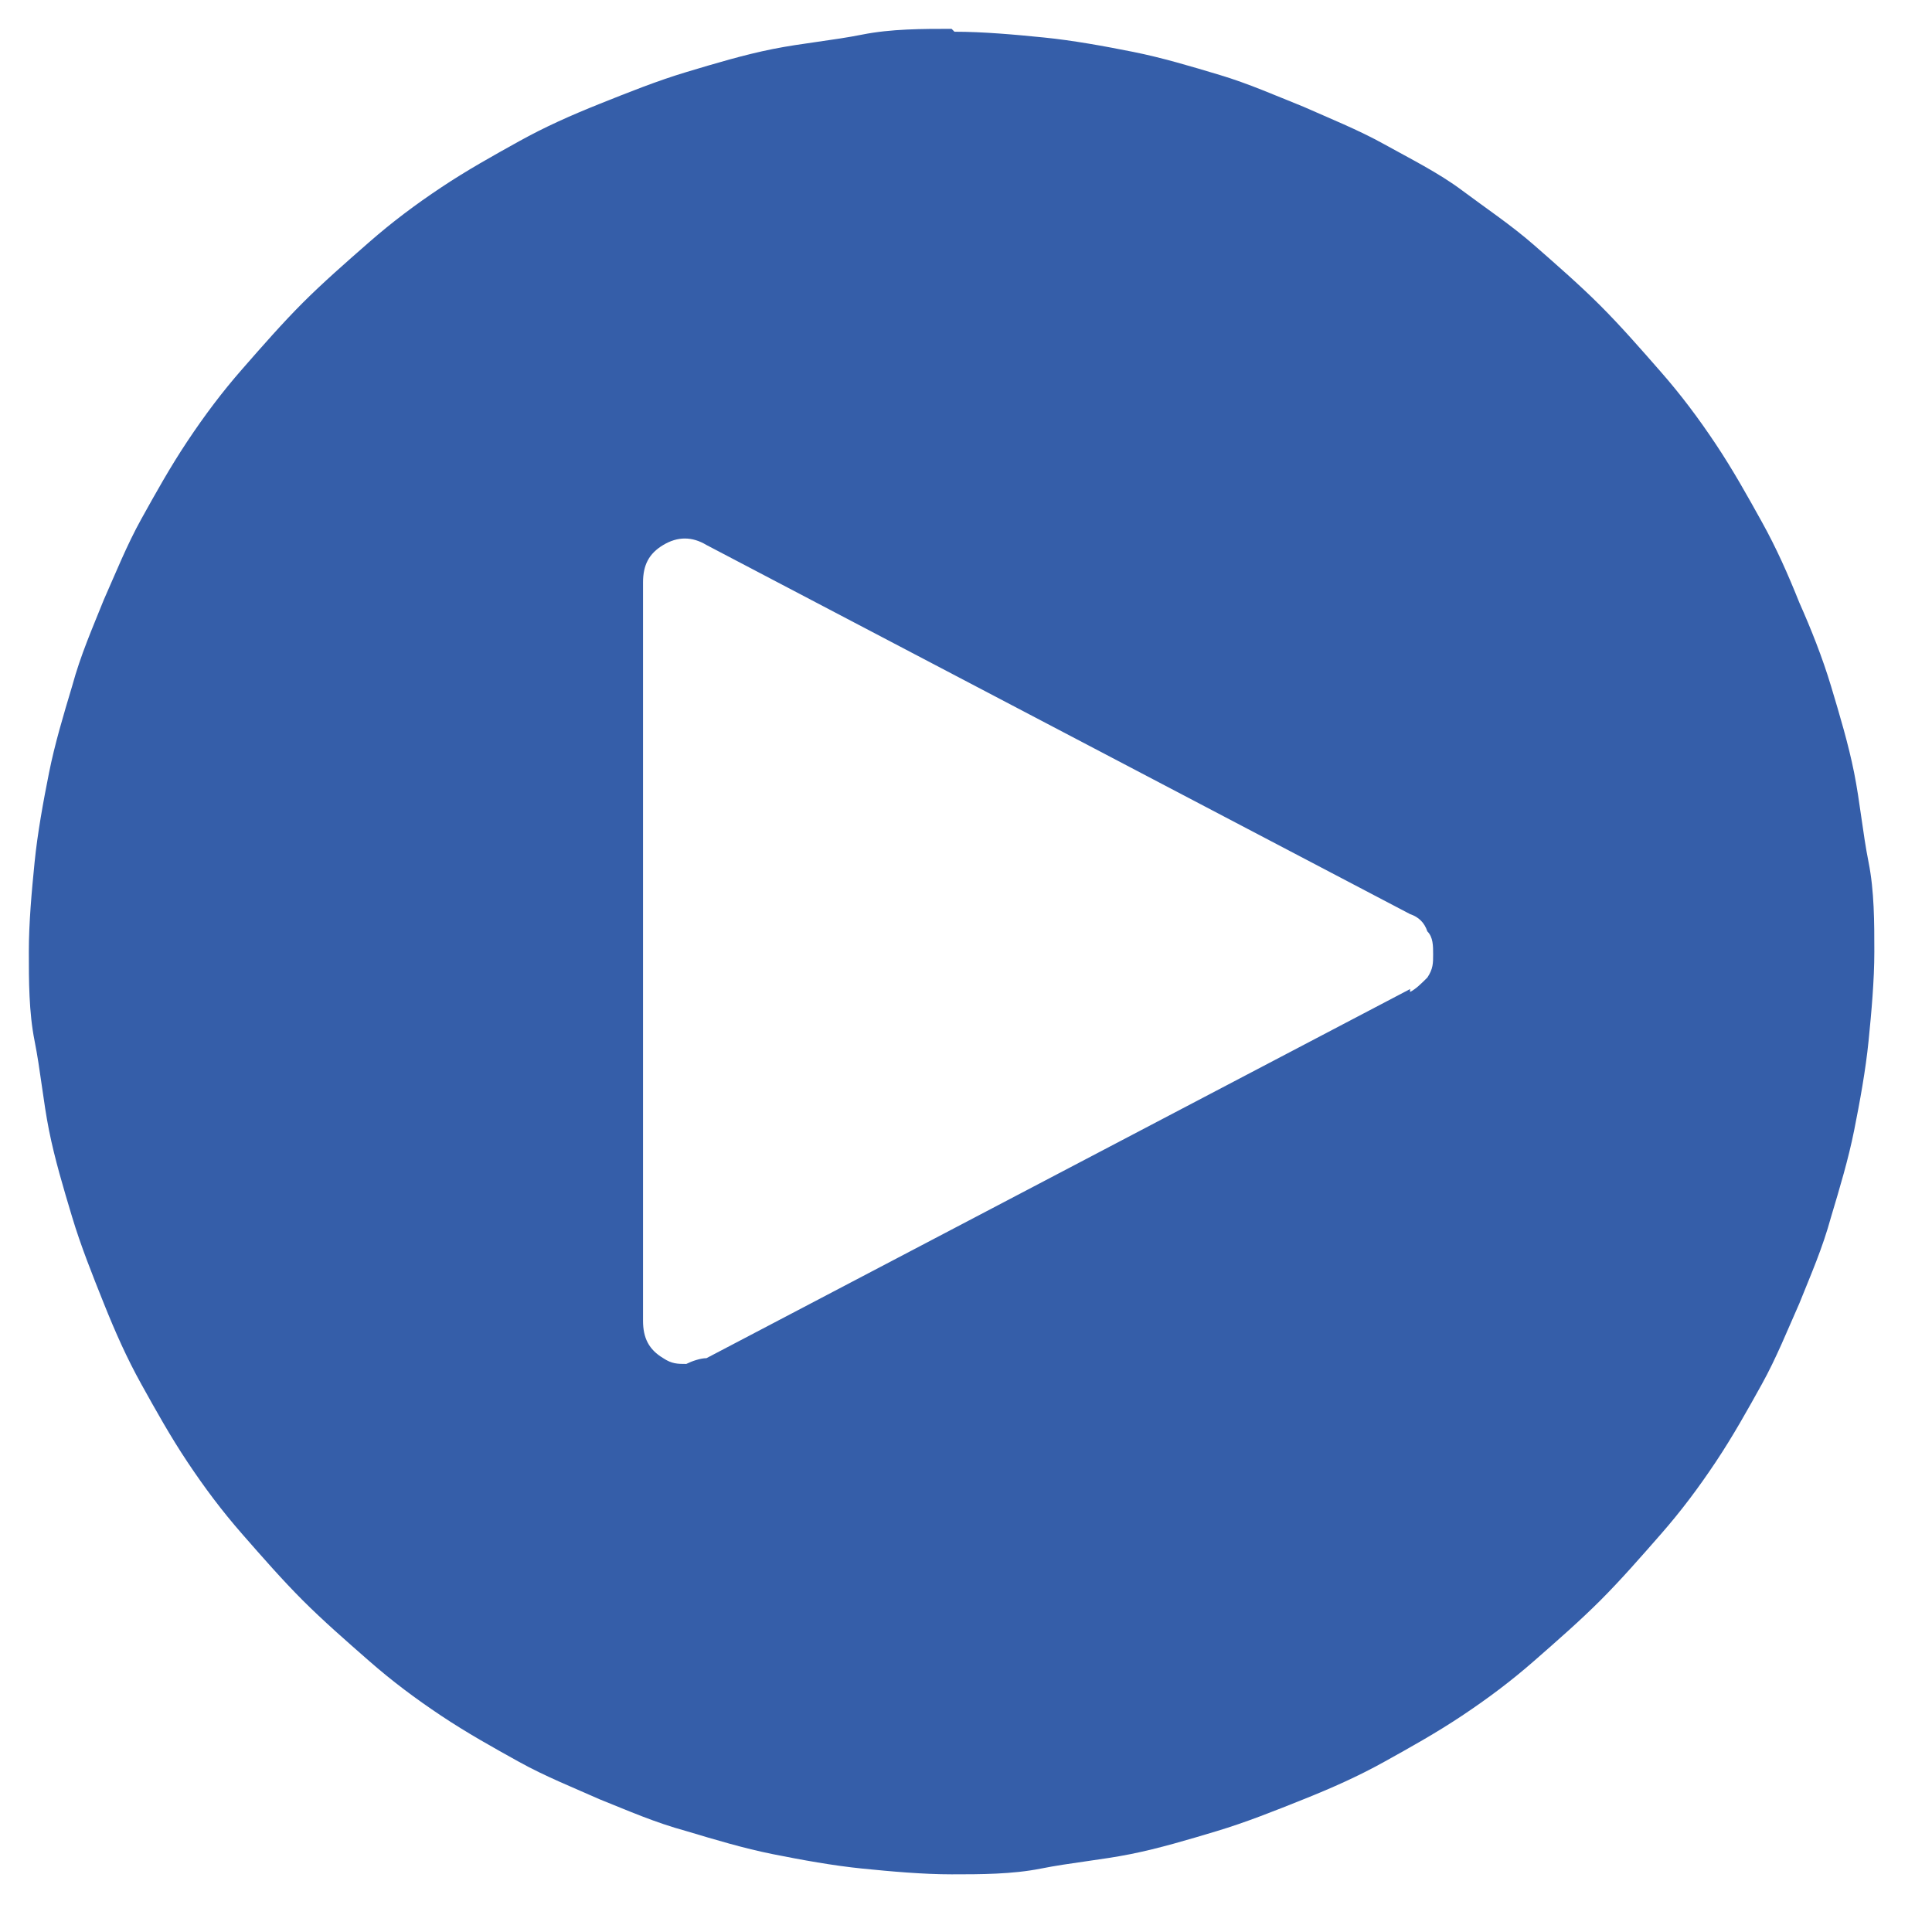 <?xml version="1.0" encoding="UTF-8"?>
<svg id="Camada_1" xmlns="http://www.w3.org/2000/svg" version="1.1" xmlns:xlink="http://www.w3.org/1999/xlink" viewBox="0 0 67 67">
  <!-- Generator: Adobe Illustrator 29.1.0, SVG Export Plug-In . SVG Version: 2.1.0 Build 142)  -->
  <defs>
    <style>
      .st0 {
        fill: none;
      }

      .st1 {
        fill: #355ea9;
      }

      .st2 {
        clip-path: url(#clippath);
      }
    </style>
    <clipPath id="clippath">
      <rect class="st0" x="1" y="1" width="64" height="64"/>
    </clipPath>
    <clipPath id="clippath-1">
      <rect class="st0" x="36.4" y="57.1" width=".5" height=".4"/>
    </clipPath>
  </defs>
  <g class="st2">
    <path class="st1" d="M33,1c-1,0-2.1,0-3.1.2s-2.1.3-3.1.5c-1,.2-2,.5-3,.8-1,.3-2,.7-3,1.1-1,.4-1.9.8-2.8,1.3-.9.5-1.8,1-2.7,1.6-.9.6-1.7,1.2-2.5,1.9-.8.7-1.6,1.4-2.3,2.1-.7.7-1.4,1.5-2.1,2.3-.7.8-1.3,1.6-1.9,2.5-.6.9-1.1,1.8-1.6,2.7-.5.9-.9,1.9-1.3,2.8-.4,1-.8,1.9-1.1,3-.3,1-.6,2-.8,3-.2,1-.4,2.1-.5,3.1s-.2,2.1-.2,3.1,0,2.1.2,3.1.3,2.1.5,3.1c.2,1,.5,2,.8,3,.3,1,.7,2,1.1,3,.4,1,.8,1.9,1.3,2.8.5.9,1,1.8,1.6,2.7.6.9,1.2,1.7,1.9,2.5.7.8,1.4,1.6,2.1,2.3.7.7,1.5,1.4,2.3,2.1.8.7,1.6,1.3,2.5,1.9.9.6,1.8,1.1,2.7,1.6.9.5,1.9.9,2.8,1.3,1,.4,1.9.8,3,1.1,1,.3,2,.6,3,.8,1,.2,2.1.4,3.1.5s2.1.2,3.1.2,2.1,0,3.1-.2,2.1-.3,3.1-.5c1-.2,2-.5,3-.8,1-.3,2-.7,3-1.1,1-.4,1.9-.8,2.8-1.3.9-.5,1.8-1,2.7-1.6.9-.6,1.7-1.2,2.5-1.9.8-.7,1.6-1.4,2.3-2.1s1.4-1.5,2.1-2.3c.7-.8,1.3-1.6,1.9-2.5.6-.9,1.1-1.8,1.6-2.7.5-.9.9-1.9,1.3-2.8.4-1,.8-1.9,1.1-3,.3-1,.6-2,.8-3,.2-1,.4-2.1.5-3.1s.2-2.1.2-3.1,0-2.1-.2-3.1-.3-2.1-.5-3.1c-.2-1-.5-2-.8-3-.3-1-.7-2-1.1-2.9-.4-1-.8-1.9-1.3-2.8-.5-.9-1-1.8-1.6-2.7-.6-.9-1.2-1.7-1.9-2.5-.7-.8-1.4-1.6-2.1-2.3-.7-.7-1.5-1.4-2.3-2.1-.8-.7-1.7-1.3-2.5-1.9s-1.8-1.1-2.7-1.6c-.9-.5-1.9-.9-2.8-1.3-1-.4-1.9-.8-2.9-1.1-1-.3-2-.6-3-.8-1-.2-2.1-.4-3.1-.5s-2.1-.2-3.1-.2ZM48.9,34.3l-24.4,12.8c-.2,0-.5.1-.7.2-.3,0-.5,0-.8-.2-.5-.3-.7-.7-.7-1.3v-25.6c0-.6.2-1,.7-1.3.5-.3,1-.3,1.5,0l24.4,12.8c.3.1.5.3.6.6.2.2.2.5.2.8s0,.5-.2.8c-.2.2-.4.4-.6.5h0Z"/>
  </g>
</svg>